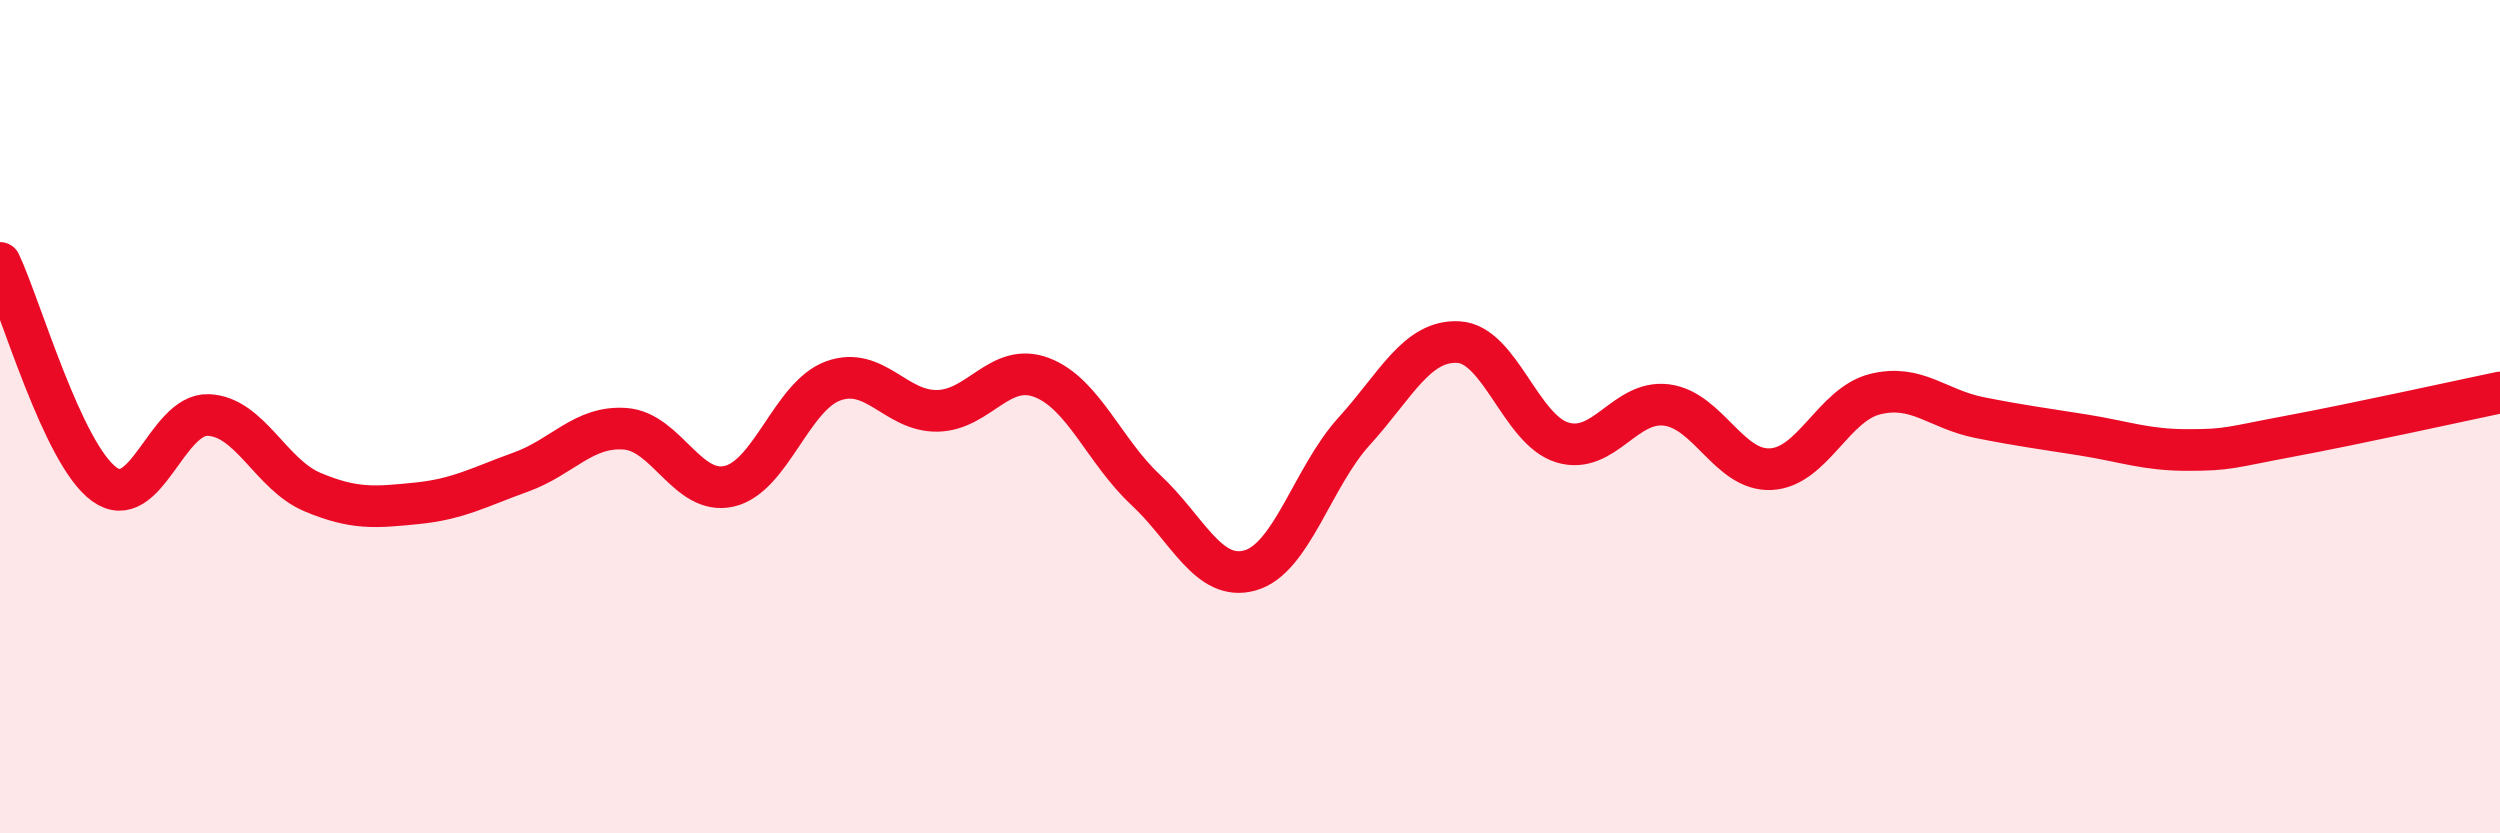 
    <svg width="60" height="20" viewBox="0 0 60 20" xmlns="http://www.w3.org/2000/svg">
      <path
        d="M 0,6.31 C 0.5,7.37 1.5,10.89 2.5,11.62 C 3.5,12.35 4,9.92 5,9.96 C 6,10 6.5,11.39 7.5,11.81 C 8.5,12.23 9,12.18 10,12.08 C 11,11.98 11.5,11.69 12.5,11.33 C 13.5,10.97 14,10.22 15,10.29 C 16,10.36 16.5,11.9 17.5,11.67 C 18.5,11.44 19,9.5 20,9.14 C 21,8.78 21.5,9.88 22.5,9.86 C 23.5,9.84 24,8.68 25,9.06 C 26,9.44 26.5,10.83 27.5,11.76 C 28.5,12.69 29,13.97 30,13.69 C 31,13.41 31.5,11.45 32.5,10.35 C 33.5,9.25 34,8.16 35,8.21 C 36,8.26 36.5,10.32 37.5,10.62 C 38.5,10.92 39,9.59 40,9.72 C 41,9.85 41.5,11.31 42.5,11.26 C 43.5,11.21 44,9.71 45,9.46 C 46,9.21 46.5,9.82 47.5,10.02 C 48.5,10.22 49,10.28 50,10.44 C 51,10.6 51.5,10.8 52.5,10.8 C 53.5,10.8 53.5,10.74 55,10.46 C 56.5,10.18 59,9.63 60,9.42L60 20L0 20Z"
        fill="#EB0A25"
        opacity="0.1"
        stroke-linecap="round"
        stroke-linejoin="round"
      />
      <path
        d="M 0,6.31 C 0.5,7.37 1.5,10.89 2.5,11.62 C 3.5,12.35 4,9.92 5,9.96 C 6,10 6.5,11.39 7.5,11.81 C 8.5,12.23 9,12.18 10,12.08 C 11,11.98 11.5,11.69 12.5,11.33 C 13.5,10.97 14,10.22 15,10.29 C 16,10.36 16.5,11.9 17.5,11.67 C 18.5,11.44 19,9.5 20,9.14 C 21,8.78 21.5,9.88 22.5,9.86 C 23.5,9.84 24,8.68 25,9.06 C 26,9.44 26.5,10.83 27.5,11.76 C 28.5,12.69 29,13.97 30,13.69 C 31,13.41 31.5,11.45 32.5,10.35 C 33.5,9.25 34,8.16 35,8.21 C 36,8.26 36.5,10.32 37.5,10.62 C 38.5,10.92 39,9.59 40,9.72 C 41,9.85 41.5,11.31 42.5,11.26 C 43.5,11.21 44,9.71 45,9.46 C 46,9.21 46.5,9.82 47.5,10.02 C 48.5,10.22 49,10.28 50,10.44 C 51,10.6 51.5,10.8 52.5,10.8 C 53.5,10.8 53.5,10.74 55,10.46 C 56.5,10.18 59,9.63 60,9.42"
        stroke="#EB0A25"
        stroke-width="1"
        fill="none"
        stroke-linecap="round"
        stroke-linejoin="round"
      />
    </svg>
  